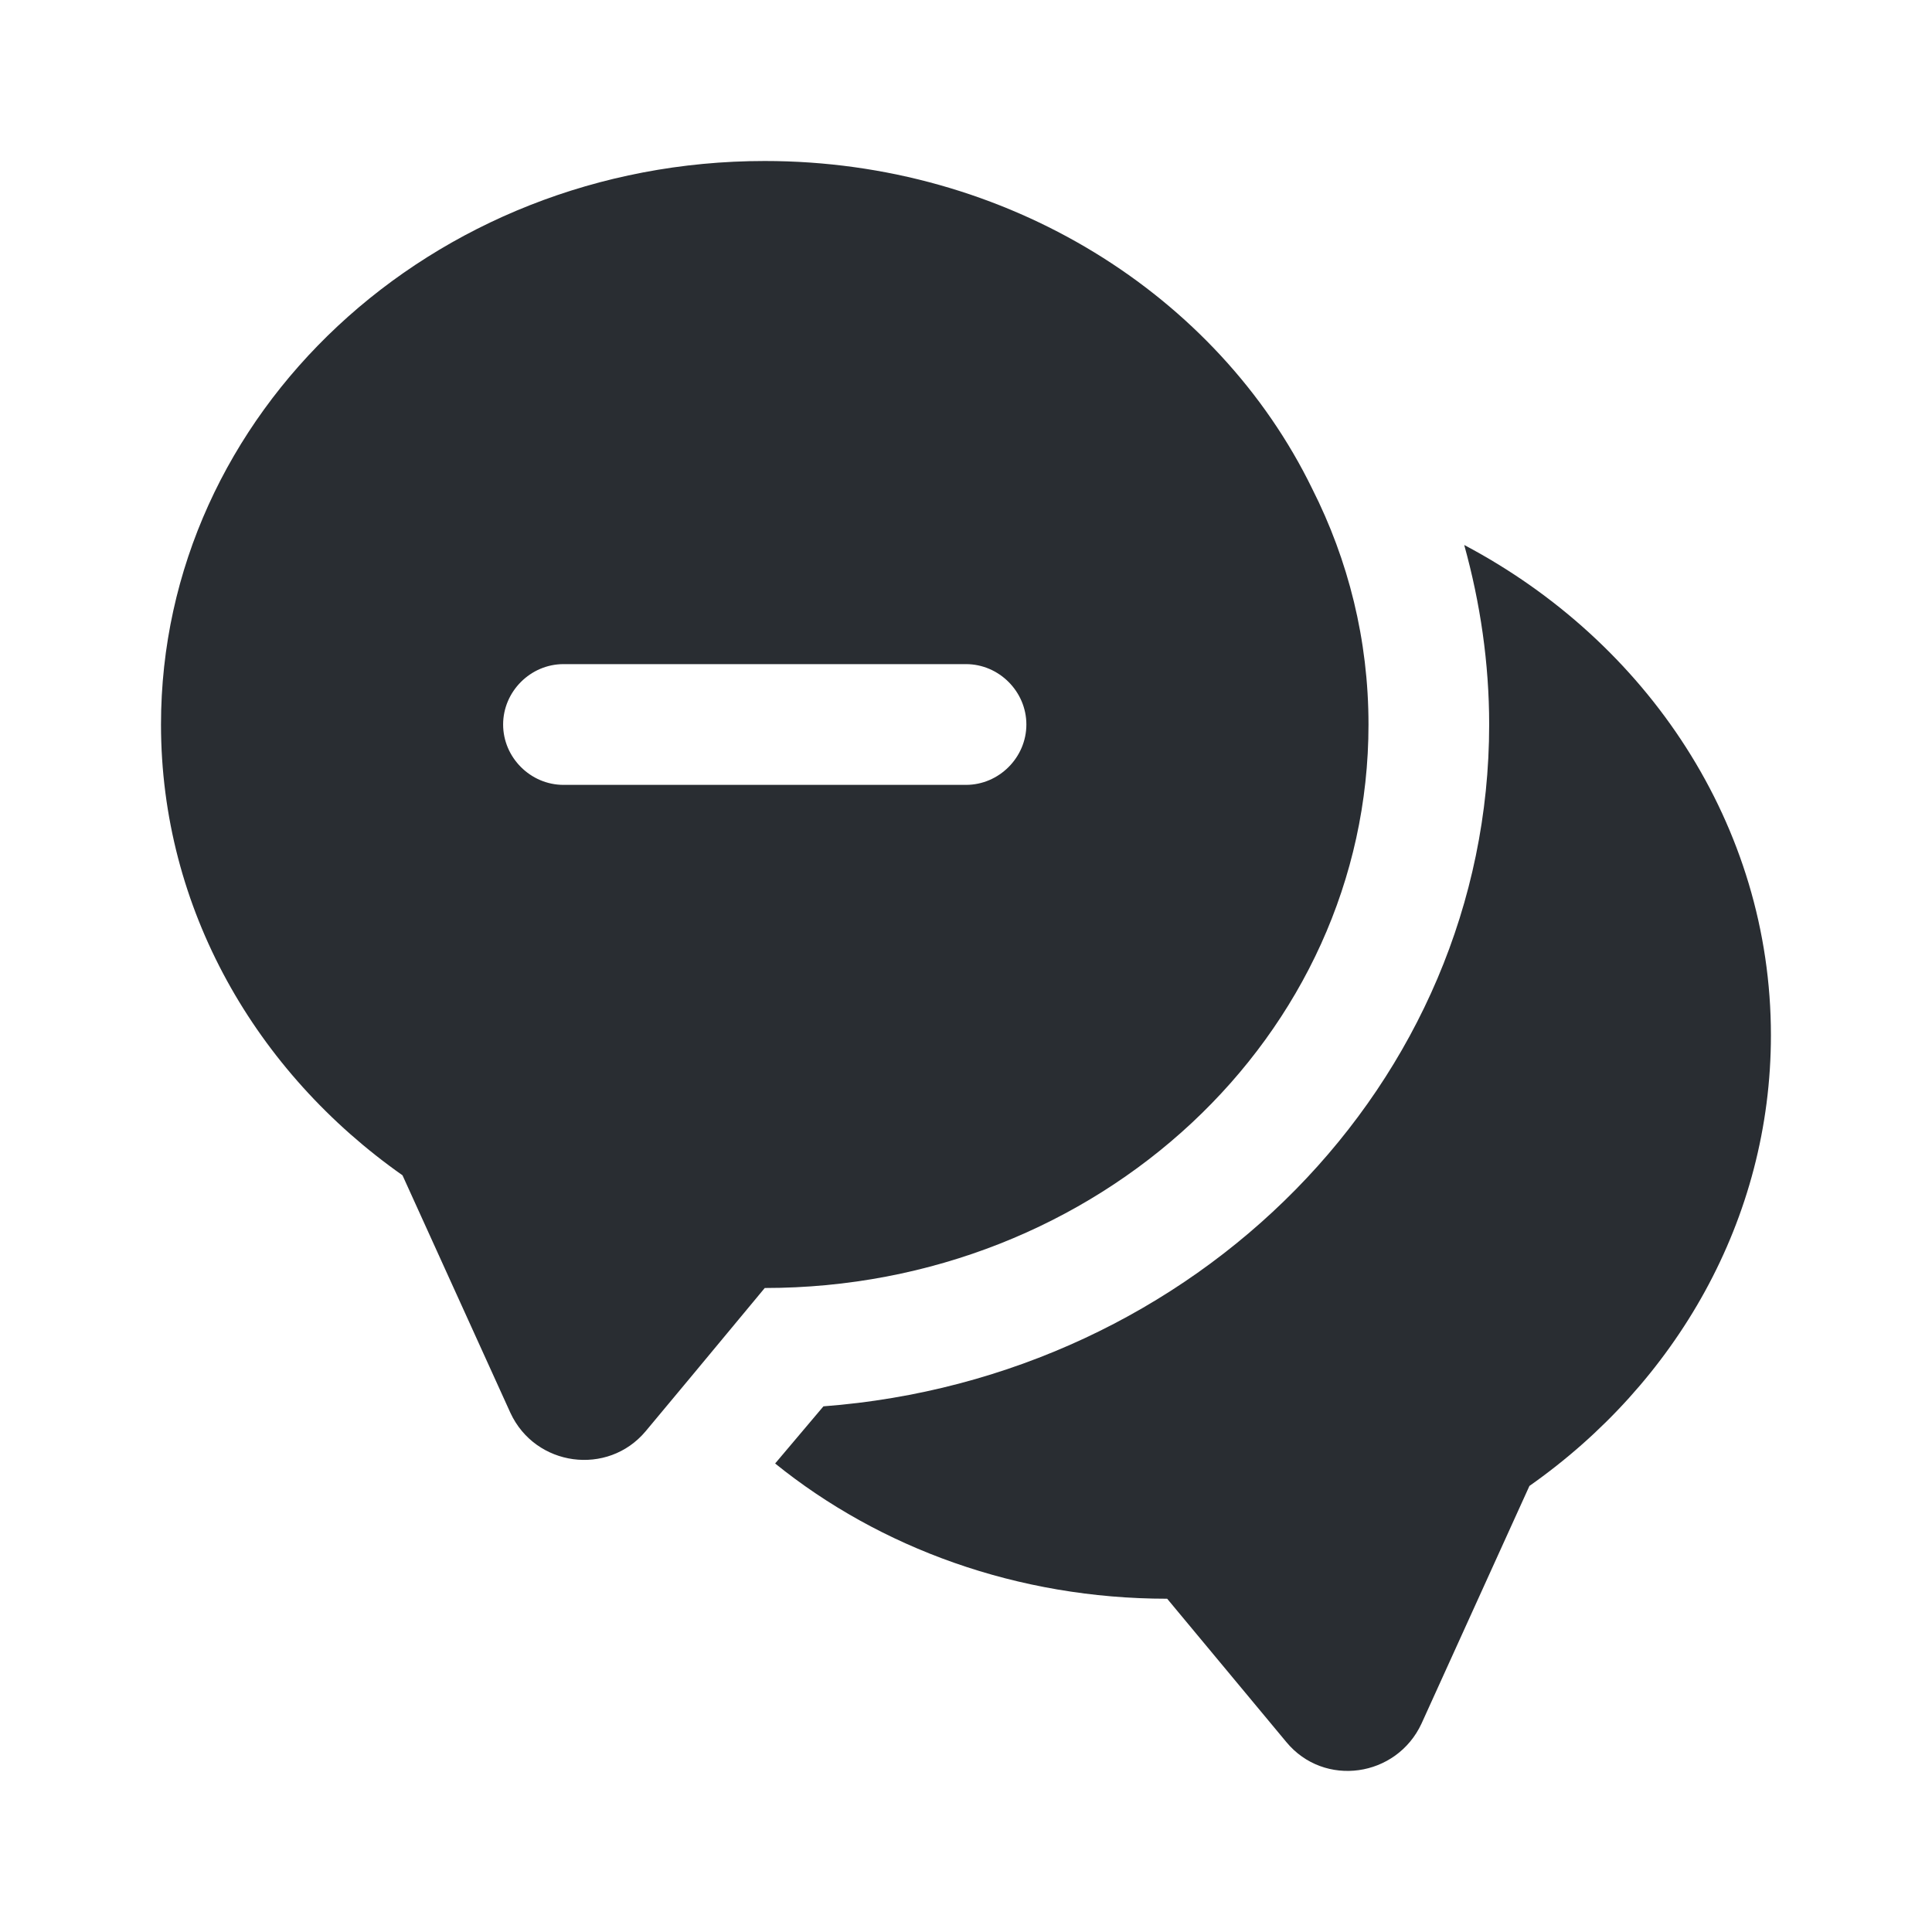 <svg width="24" height="24" viewBox="0 0 24 24" fill="none" xmlns="http://www.w3.org/2000/svg">
<path d="M21.999 12.86C21.999 15.149 20.819 17.18 18.999 18.459L17.659 21.41C17.349 22.079 16.449 22.209 15.979 21.64L14.499 19.86C12.639 19.86 10.929 19.23 9.629 18.18L10.229 17.47C14.849 17.119 18.499 13.46 18.499 9C18.499 8.24 18.389 7.49 18.189 6.77C20.459 7.97 21.999 10.249 21.999 12.86Z" fill="#292D32"/>
<path d="M16.3 6.07C15.13 3.67 12.52 2 9.5 2C5.36 2 2 5.13 2 9C2 11.29 3.18 13.32 5 14.6L6.34 17.55C6.65 18.22 7.55 18.34 8.02 17.78L8.57 17.12L9.5 16C13.64 16 17 12.87 17 9C17 7.95 16.75 6.96 16.3 6.07ZM12 9.75H7C6.59 9.75 6.25 9.41 6.25 9C6.25 8.59 6.59 8.25 7 8.25H12C12.41 8.25 12.75 8.59 12.75 9C12.75 9.41 12.41 9.75 12 9.75Z" fill="#292D32"/>
</svg>
